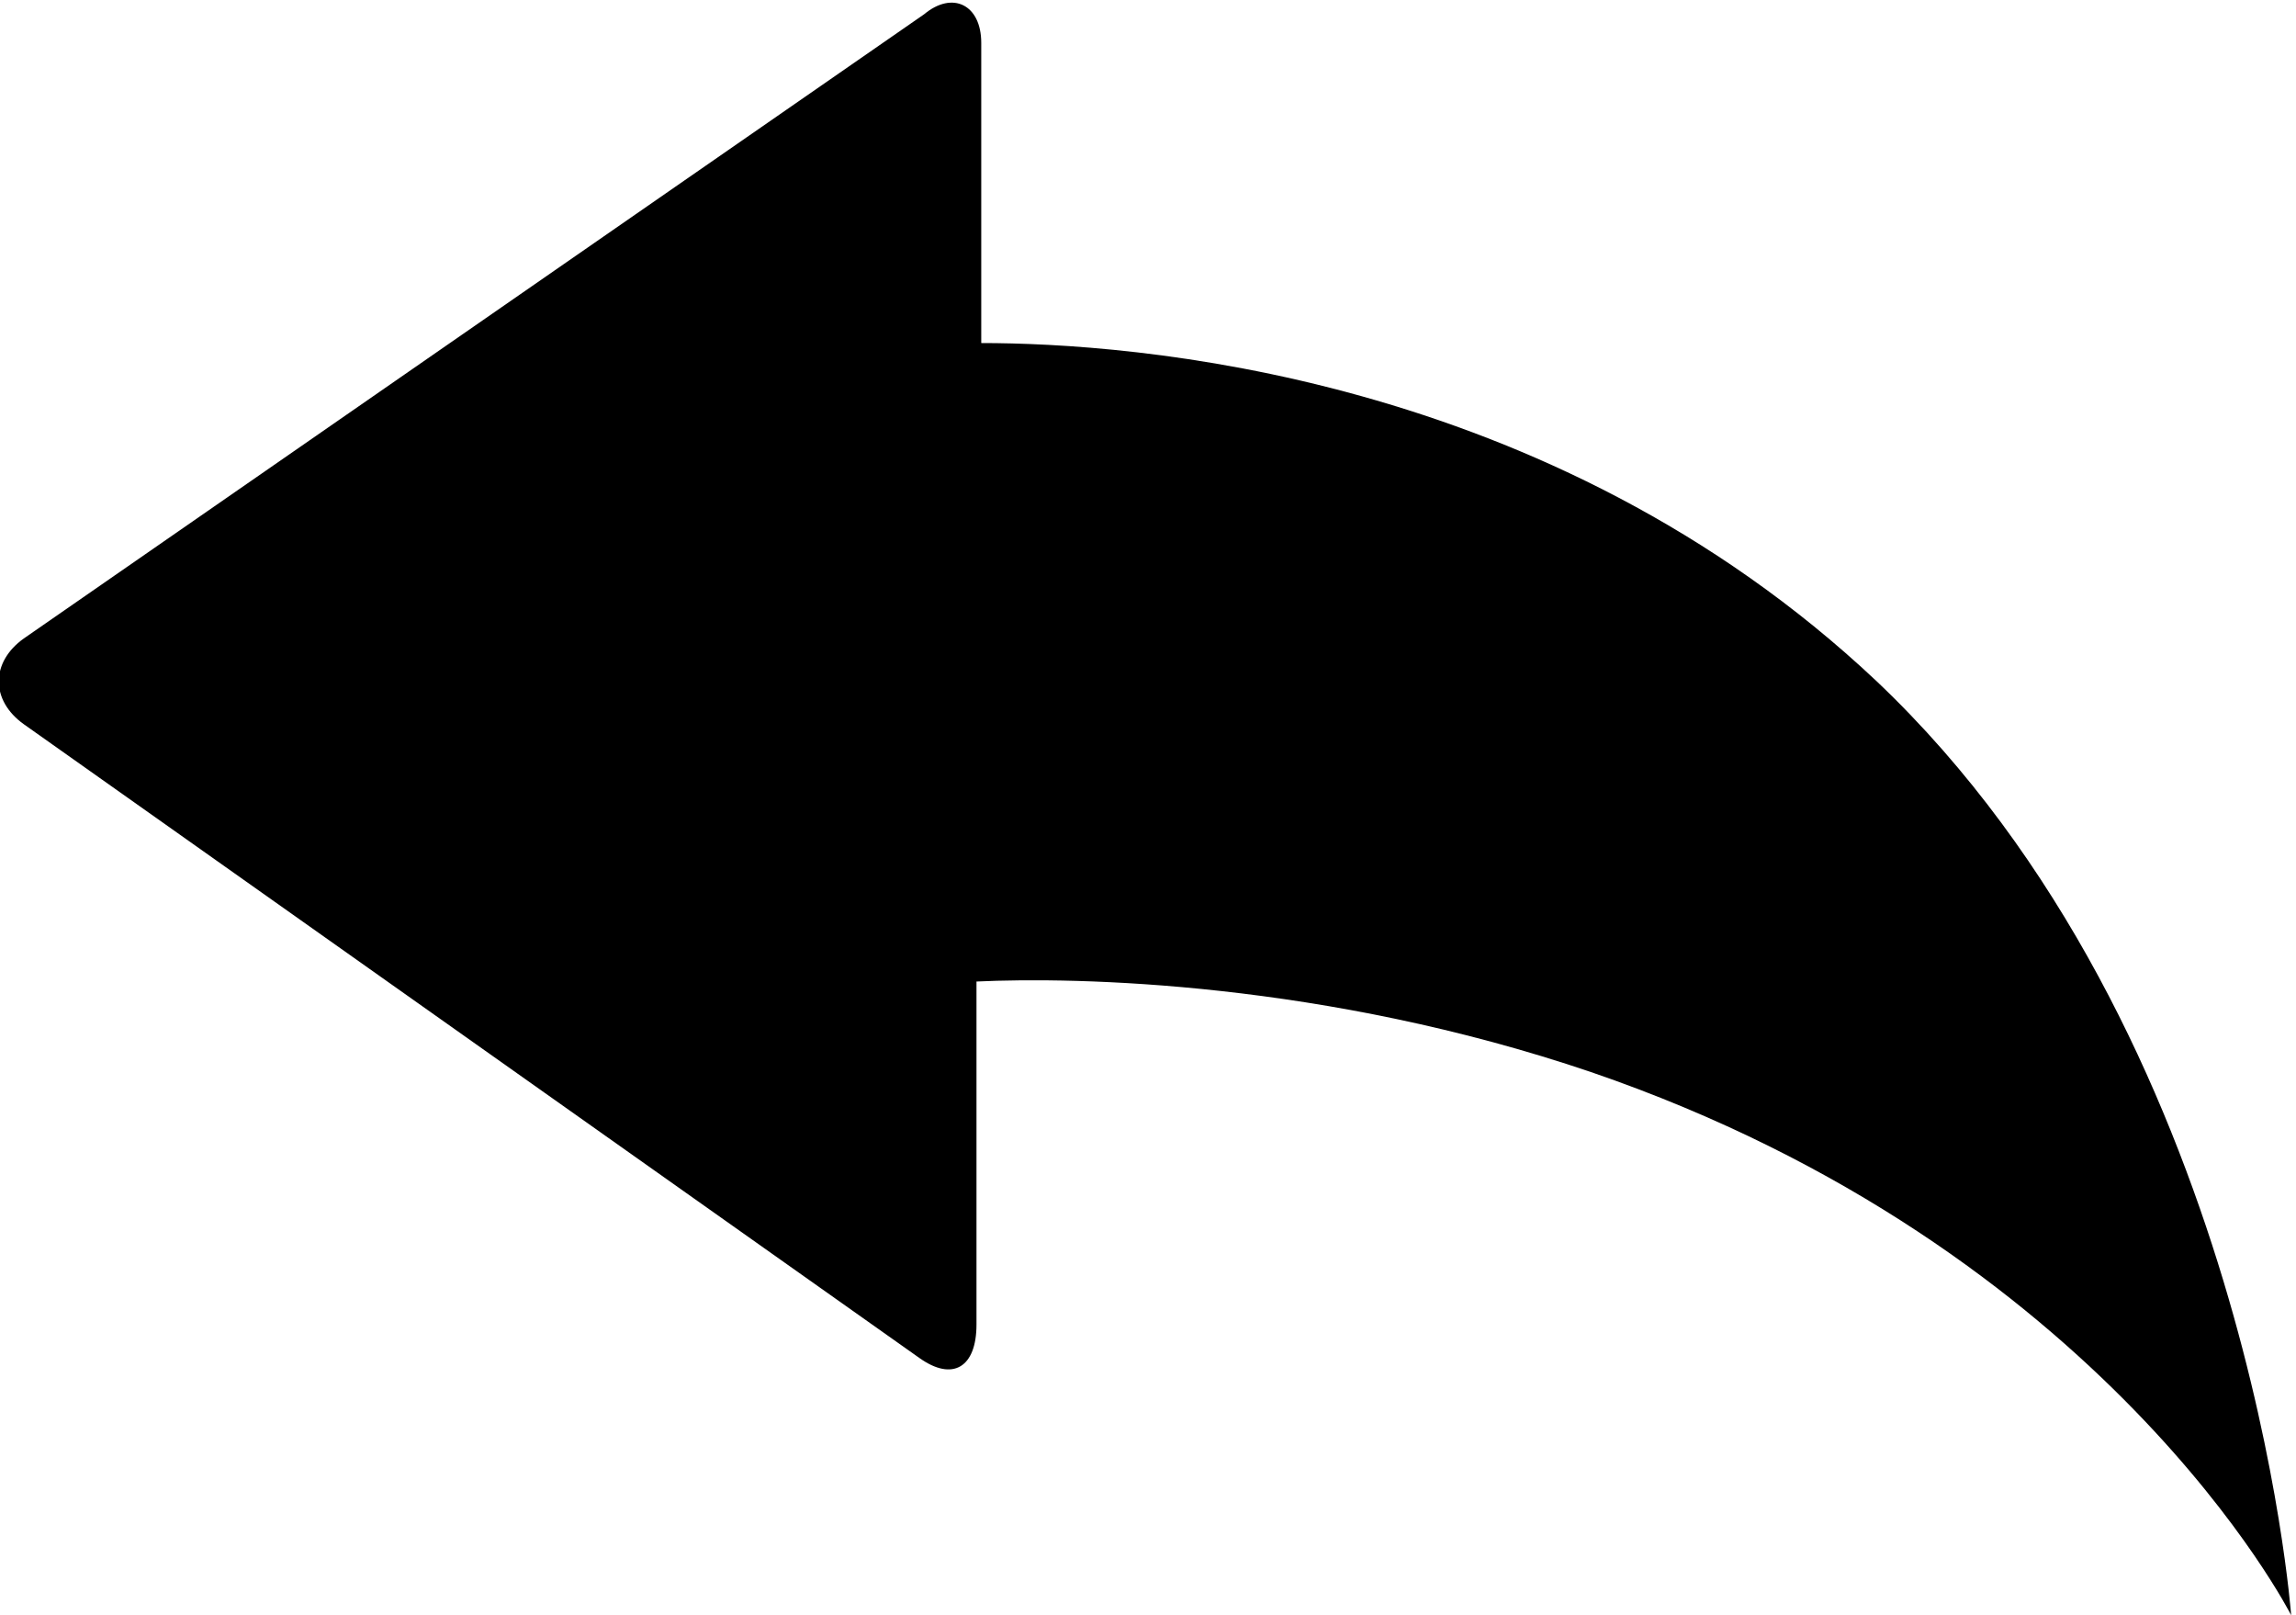 <svg xmlns="http://www.w3.org/2000/svg" viewBox="0 0 728 512"><path d="M595.068 215.976c-104.213-98.17-237.121-107.233-283.941-107.233v-95.15c0-12.083-9.062-16.614-18.124-9.062L7.552 202.383c-10.573 7.552-10.573 19.635 0 27.186l283.94 200.873c10.573 7.552 18.125 3.021 18.125-10.572V311.127c31.716-1.51 110.253 0 194.831 28.696C667.563 395.705 726.466 512 726.466 512s-13.593-184.26-131.398-296.024z"/></svg>